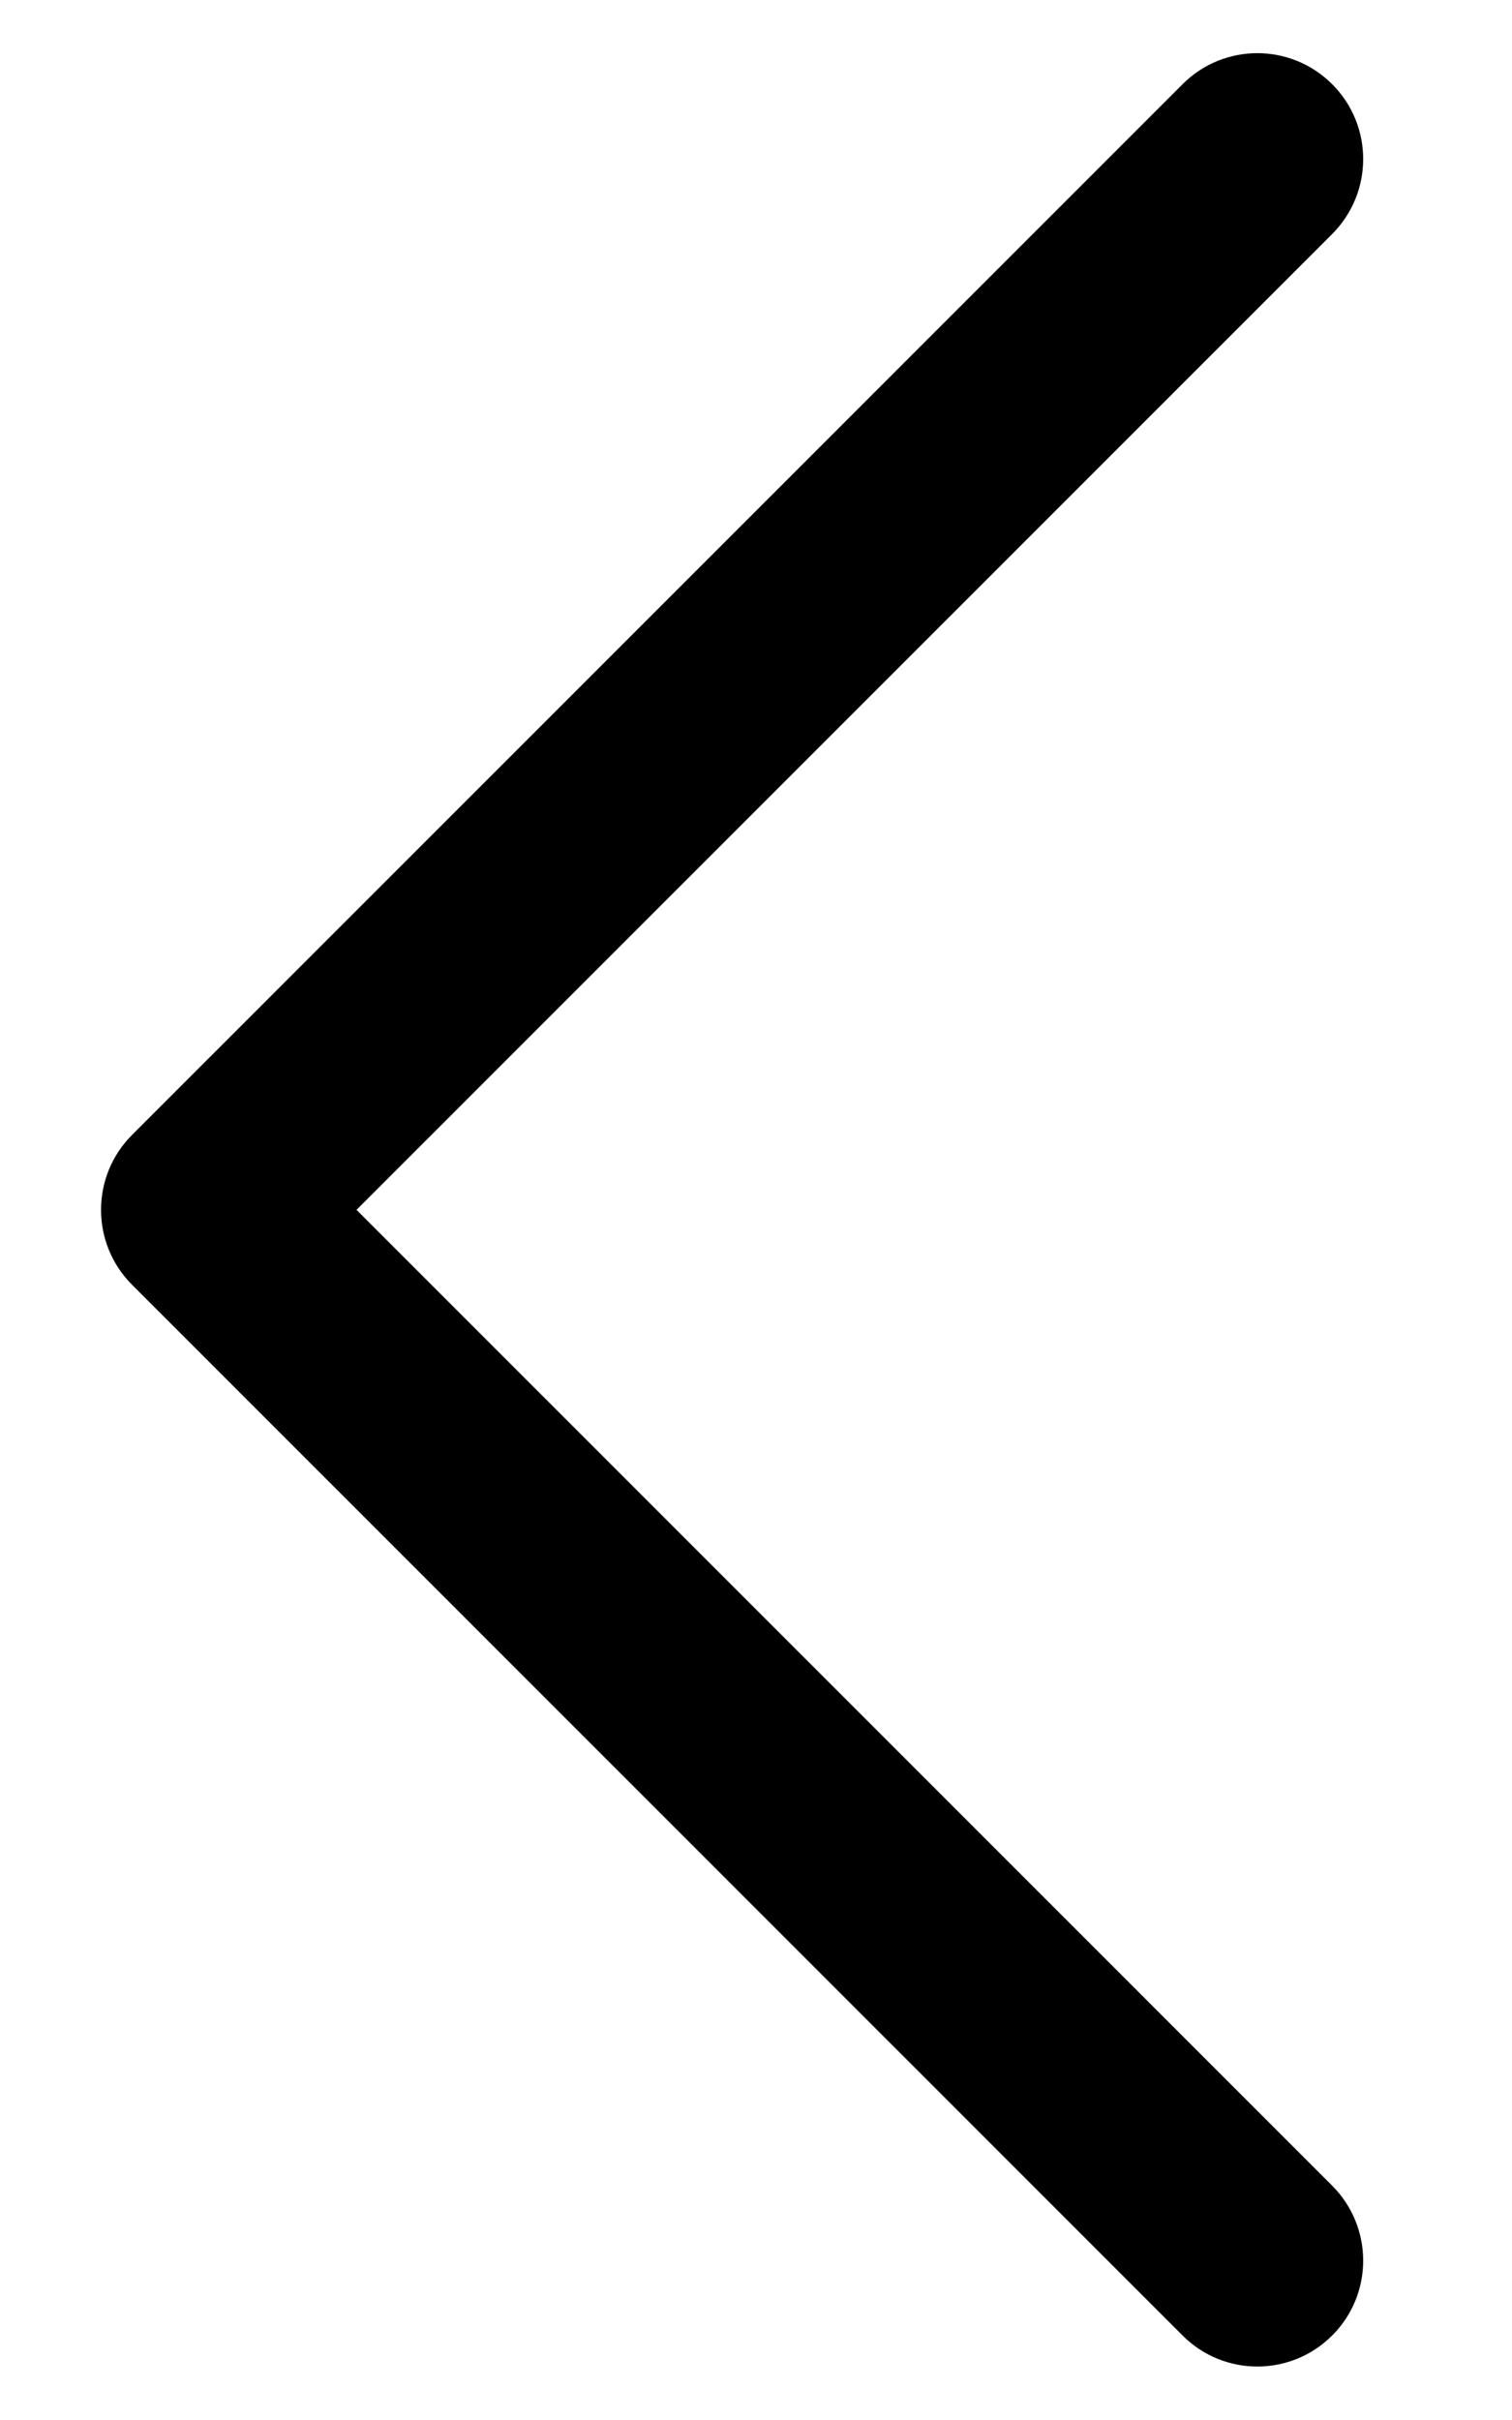 <svg width="10" height="16" viewBox="0 0 10 16" fill="none" xmlns="http://www.w3.org/2000/svg">
<path fill-rule="evenodd" clip-rule="evenodd" d="M8.811 15.441C8.537 15.715 8.094 15.715 7.821 15.441L0.873 8.494C0.6 8.221 0.6 7.777 0.873 7.504L7.821 0.557C8.094 0.283 8.537 0.283 8.811 0.557C9.084 0.83 9.084 1.273 8.811 1.547L2.358 7.999L8.811 14.451C9.084 14.725 9.084 15.168 8.811 15.441Z" fill="black"/>
</svg>
